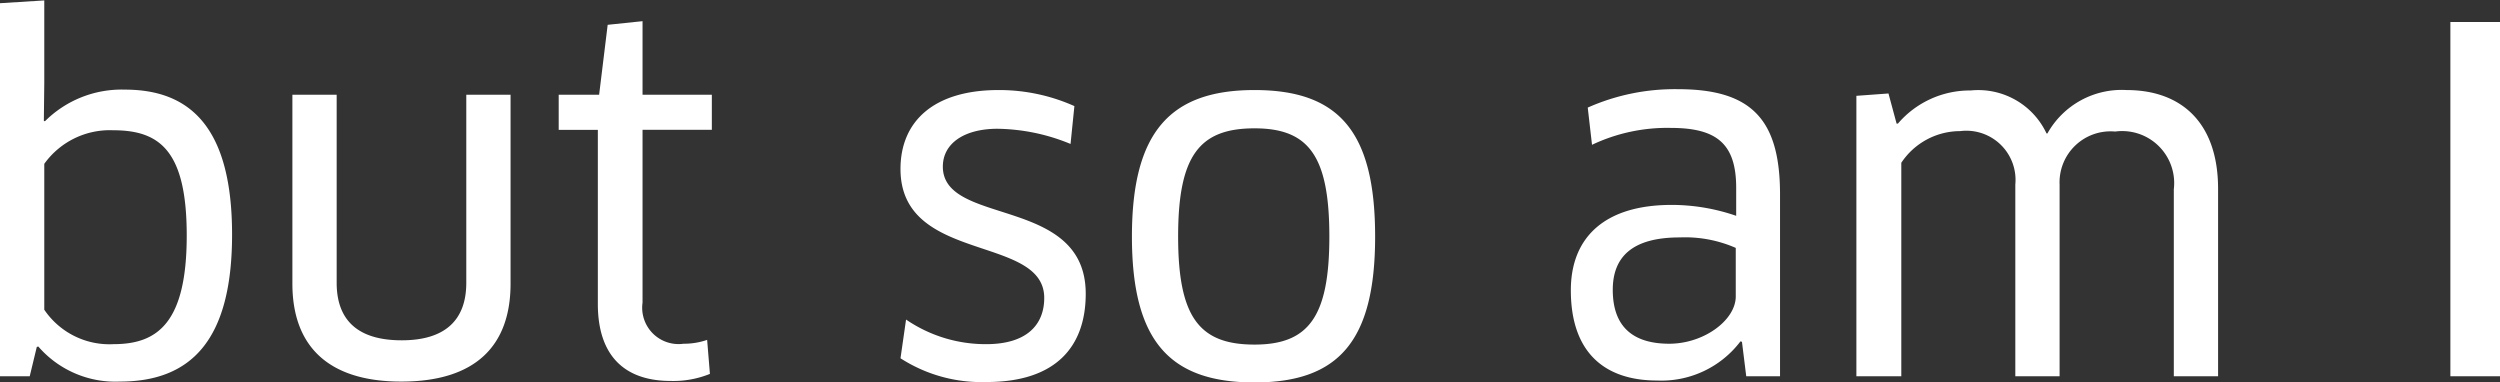 <svg xmlns="http://www.w3.org/2000/svg" width="116.88" height="17.88" viewBox="0 0 116.88 17.88">
  <rect x="0" y="0" width="116.88" height="17.88" fill="#333333" stroke="none"/>
<defs>
    <style>
      .cls-1 {
        fill: #fff;
        fill-rule: evenodd;
      }
    </style>
  </defs>
  <path id="but_so_am_I" data-name="but so am I" class="cls-1" d="M1115.97,1224.09c0-4.99-1.94-6.78-5.01-6.78a5.072,5.072,0,0,0-3.74,1.48l-0.05-.02,0.02-1.77v-3.86l-2.07.13v17.44h1.39l0.33-1.37,0.07-.02a4.768,4.768,0,0,0,3.81,1.64C1114.05,1230.96,1115.97,1229.03,1115.97,1224.09Zm-2.12.04c0,4.09-1.37,5.08-3.42,5.08a3.678,3.678,0,0,1-3.24-1.61v-6.82a3.769,3.769,0,0,1,3.22-1.57C1112.57,1219.21,1113.85,1220.14,1113.85,1224.13Zm15.14-6.58h-2.07v8.79c0,1.79-1.04,2.69-3.02,2.69-2.03,0-3.04-.92-3.04-2.69v-8.79h-2.07v8.83c0,2.9,1.65,4.58,5.09,4.58,3.46,0,5.11-1.66,5.11-4.58v-8.83Zm9.41,1.64v-1.64h-3.24v-3.44l-1.63.17-0.4,3.27h-1.89v1.64h1.83v8.14c0,2.34,1.17,3.6,3.41,3.6a4.536,4.536,0,0,0,1.83-.33l-0.13-1.59a3.29,3.29,0,0,1-1.1.18,1.7,1.7,0,0,1-1.92-1.92v-8.08h3.24Zm17.48,7.66c0-4.59-6.68-3.14-6.68-5.94,0-1.08.99-1.77,2.56-1.77a9.221,9.221,0,0,1,3.41.71l0.18-1.77a8.611,8.611,0,0,0-3.55-.75c-3.02,0-4.58,1.46-4.58,3.69,0,4.44,6.72,3.05,6.72,6.03,0,1.23-.79,2.16-2.71,2.16a6.59,6.59,0,0,1-3.75-1.15l-0.26,1.81a6.989,6.989,0,0,0,4.03,1.11C1154.49,1230.98,1155.88,1229.32,1155.88,1226.85Zm13.53-2.67c0-4.88-1.67-6.85-5.64-6.85-3.95,0-5.73,1.97-5.73,6.85s1.76,6.82,5.73,6.82C1167.71,1231,1169.41,1229.06,1169.41,1224.18Zm-9.21,0c0-3.78.99-5.06,3.57-5.06,2.53,0,3.5,1.28,3.5,5.06,0,3.75-.97,5.05-3.5,5.05C1161.19,1229.23,1160.2,1227.95,1160.2,1224.18Zm26.56,6.53h1.58v-8.5c0-3.47-1.3-4.92-4.76-4.92a10,10,0,0,0-4.23.86l0.2,1.74a8.193,8.193,0,0,1,3.68-.79c2.14,0,3.06.73,3.06,2.8v1.31a9.242,9.242,0,0,0-3.02-.51c-3.13,0-4.71,1.52-4.71,3.99,0,2.96,1.63,4.22,4.03,4.22a4.639,4.639,0,0,0,3.9-1.83l0.07,0.02Zm-0.49-3.73c0,1.1-1.48,2.21-3.11,2.21-1.52,0-2.64-.64-2.64-2.52,0-1.57.95-2.45,3.13-2.45a5.9,5.9,0,0,1,2.62.49v2.27Zm22.55,3.73v-8.76c0-3.12-1.74-4.62-4.28-4.62a3.979,3.979,0,0,0-3.7,2.03h-0.04a3.525,3.525,0,0,0-3.55-2.01,4.427,4.427,0,0,0-3.4,1.55h-0.06l-0.38-1.41-1.5.11v13.11h2.1v-9.98a3.306,3.306,0,0,1,2.75-1.48,2.3,2.3,0,0,1,2.58,2.5v8.96h2.07v-8.96a2.386,2.386,0,0,1,2.6-2.48,2.431,2.431,0,0,1,2.74,2.7v8.74h2.07Zm10.86,0H1222v-16.56h-2.32v16.56Z" transform="translate(-1105.12 -1213.12)"/>
</svg>
